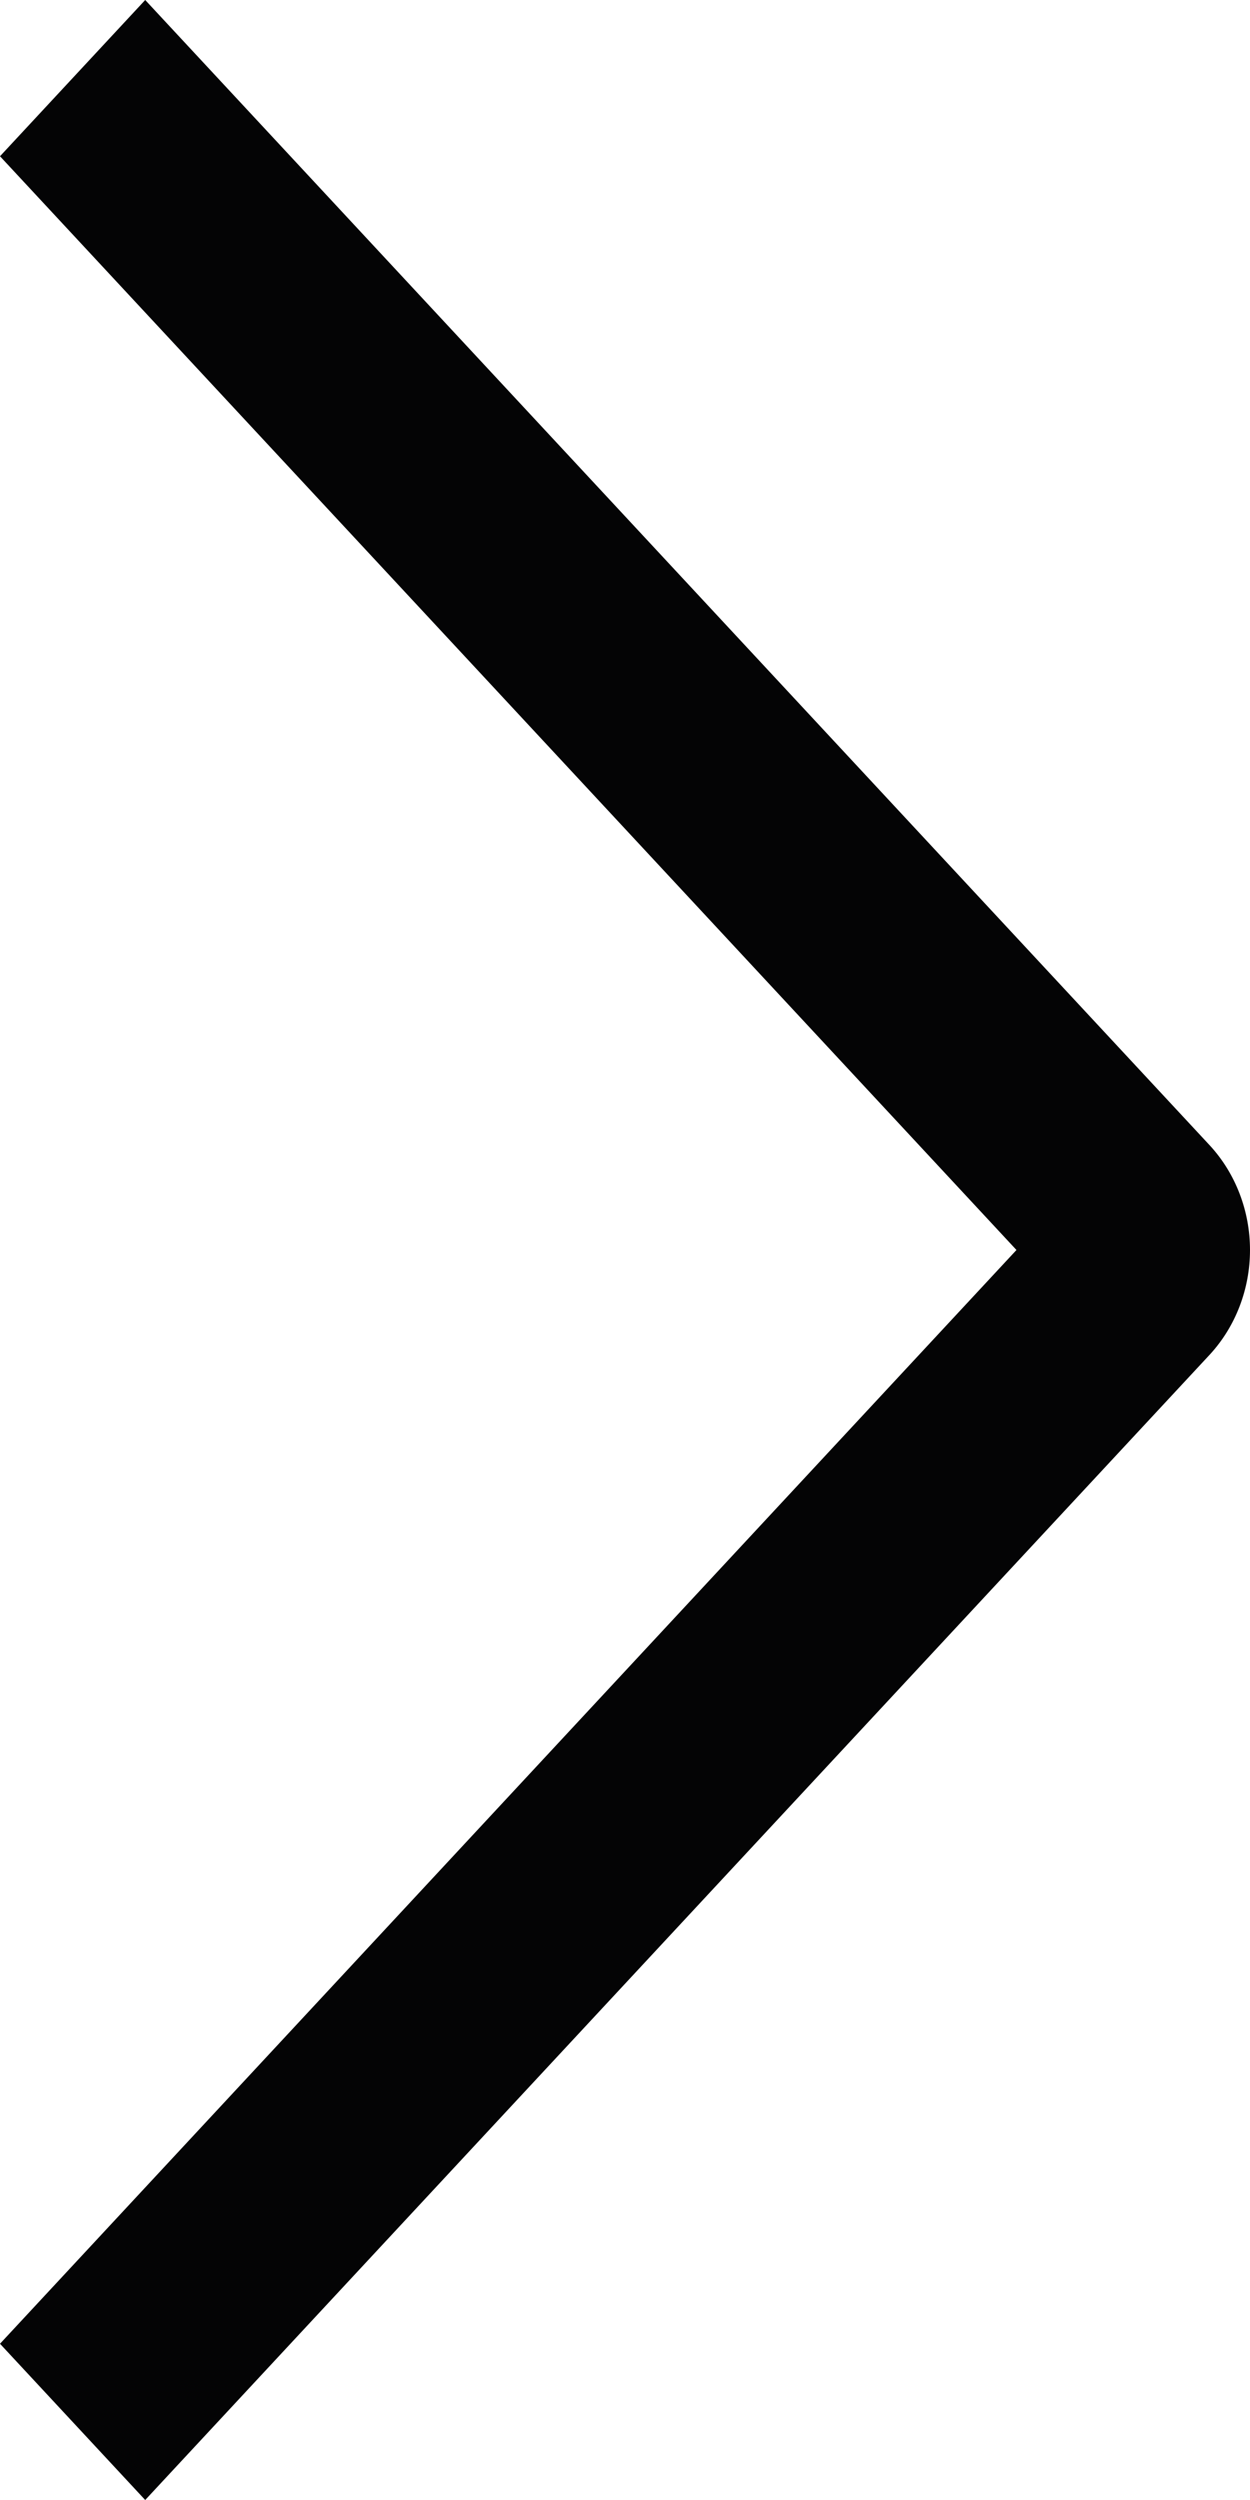 <svg xmlns="http://www.w3.org/2000/svg" width="6" height="12" viewBox="0 0 6 12" fill="none">
  <path fill-rule="evenodd" clip-rule="evenodd" d="M0 11.25L0.697 12L5.808 6.501C5.931 6.367 6 6.187 6 6C6 5.813 5.931 5.633 5.808 5.499L0.697 0L0 0.75L4.879 6L0 11.25Z" fill="#040405"/>
</svg>

